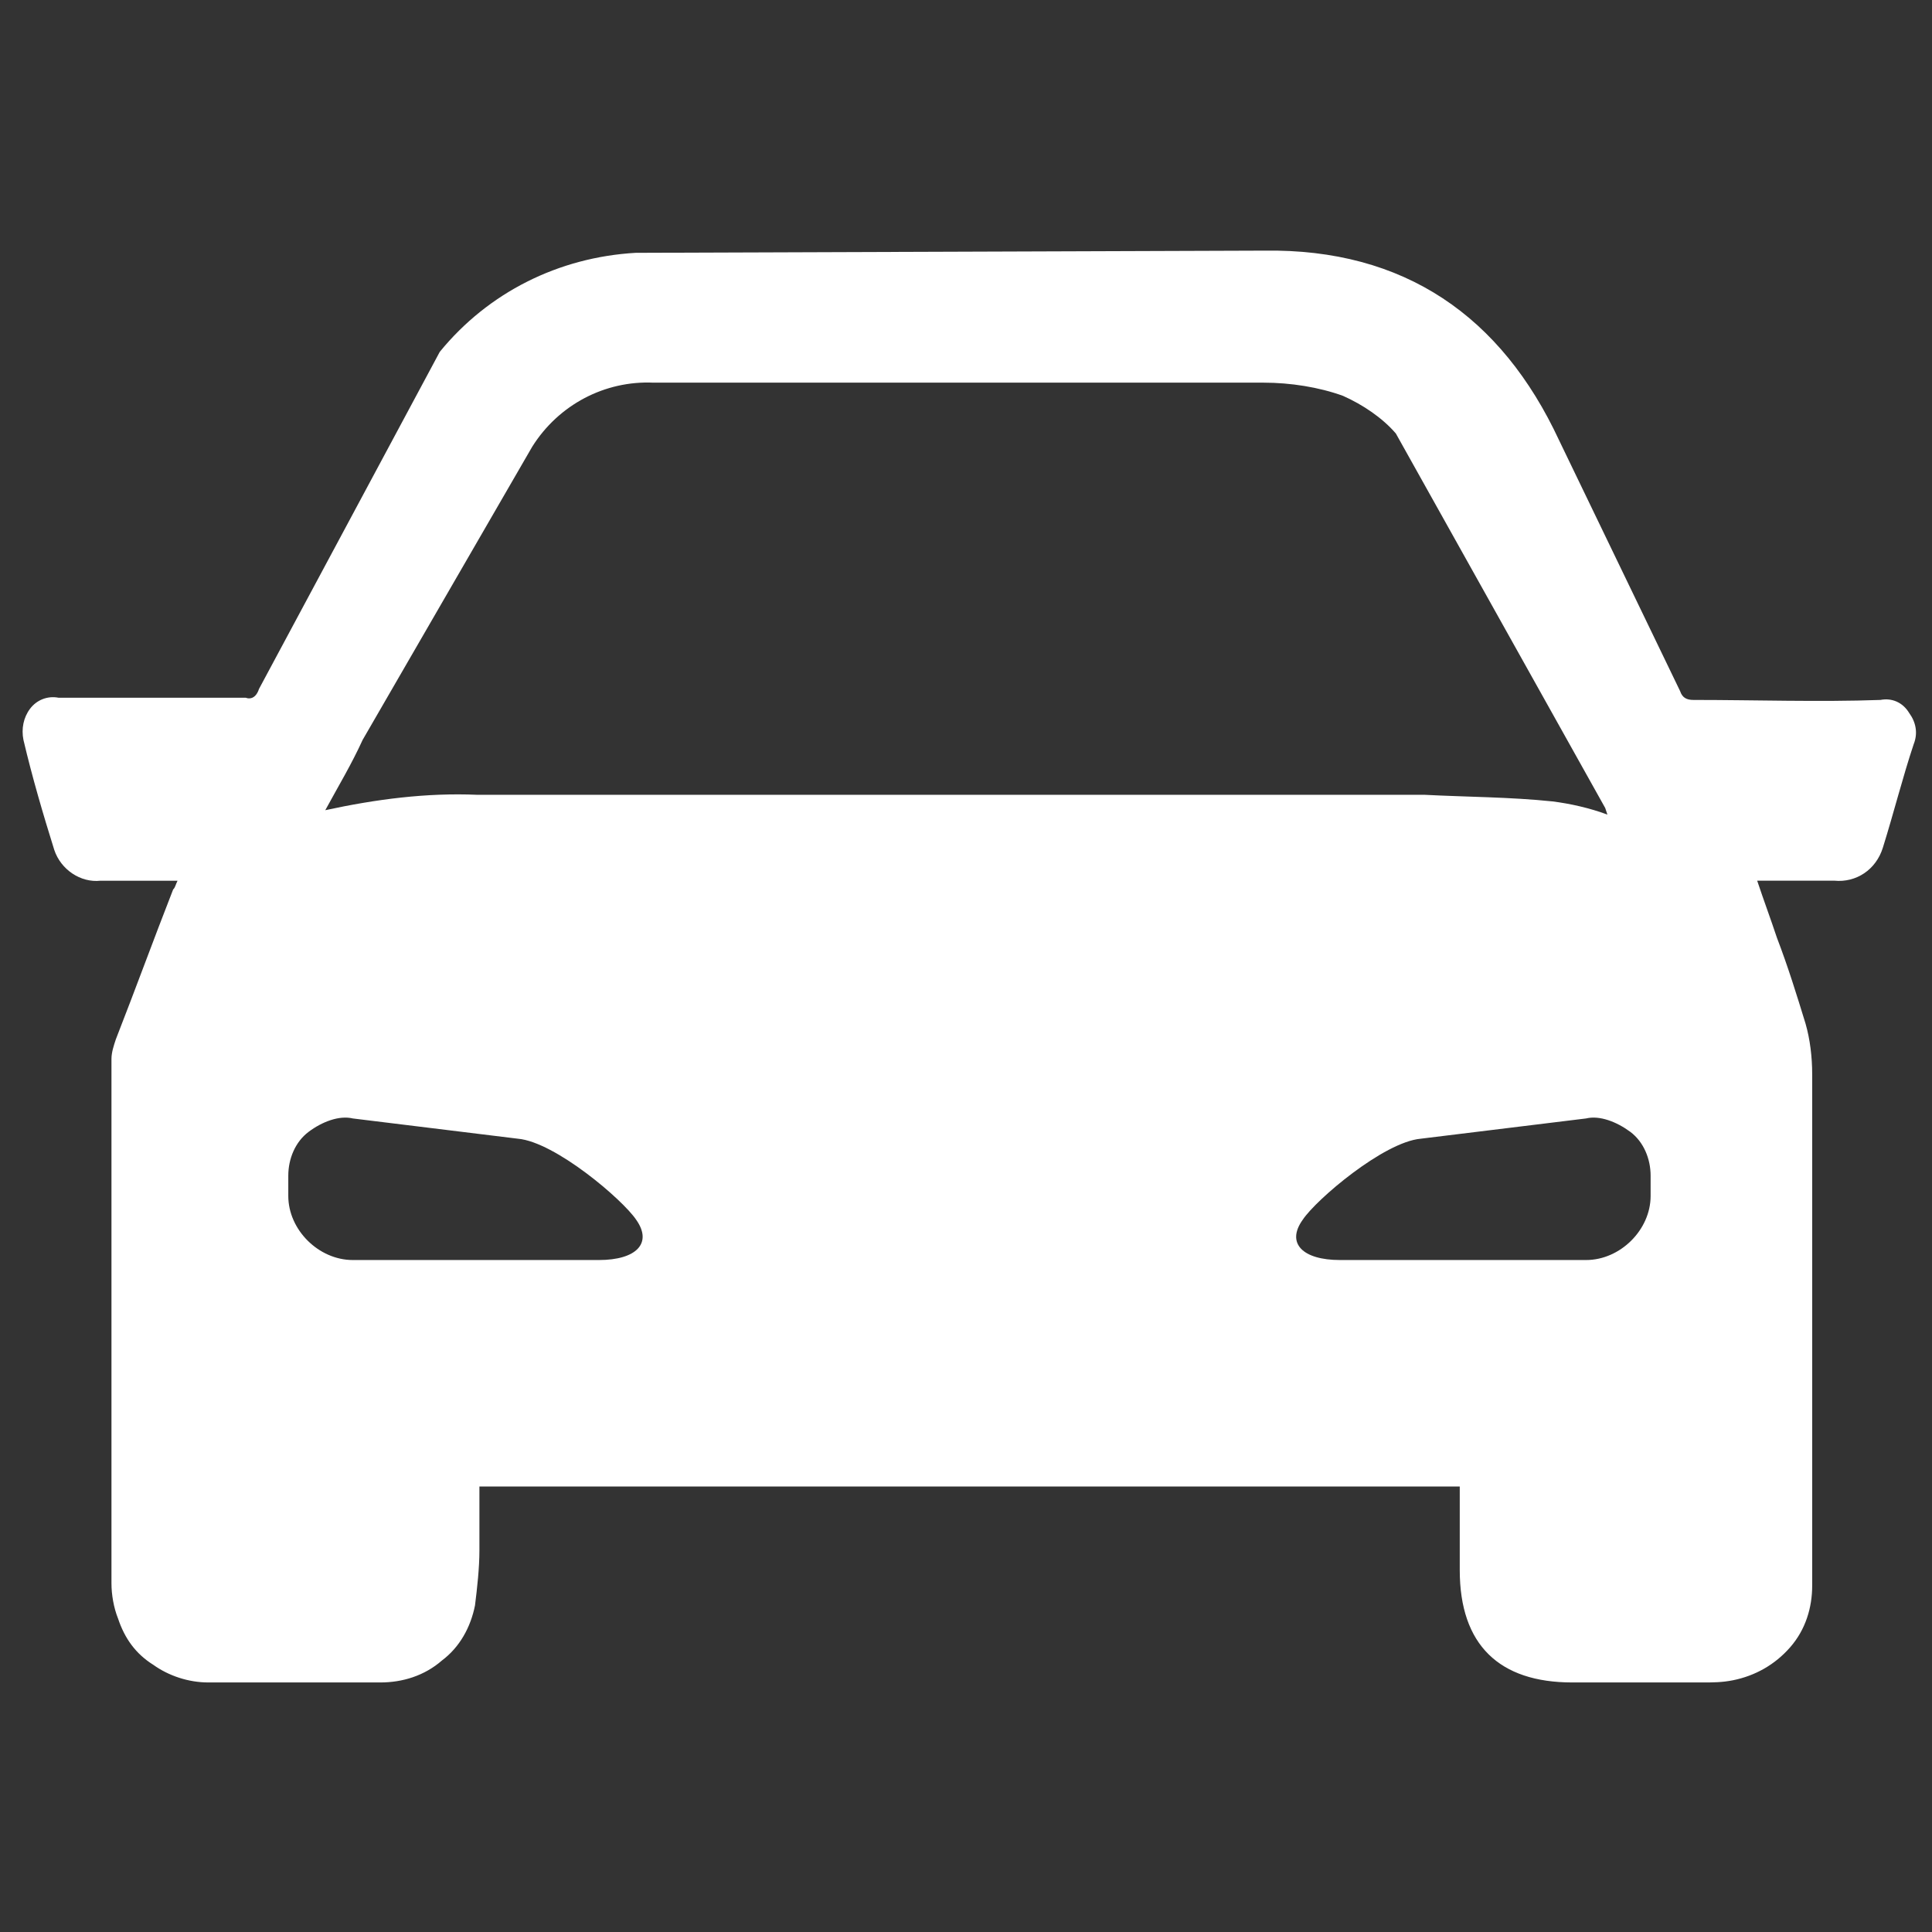 <?xml version="1.0" encoding="UTF-8"?>
<svg id="Capa_1" xmlns="http://www.w3.org/2000/svg" version="1.1" viewBox="0 0 512 512">
  <rect x="0" y="0" width="512" height="512" fill="#333333" stroke="none"/>
  <!-- Generator: Adobe Illustrator 30.0.0, SVG Export Plug-In . SVG Version: 2.1.1 Build 123)  -->
  <defs>
    <style>
      .st0 {
        fill: #fff;
      }
    </style>
  </defs>
  <path class="st0" d="M505.98,188.99c-1.75-2.92-4.67-4.08-7.64-3.5-16.34.58-33.26,0-49.59,0-1.75,0-2.92-.58-3.5-2.33l-32.09-66.51c-15.23-32.73-40.9-50.82-78.24-50.23l-166.45.58c-20.42,1.17-39.09,10.5-51.93,26.25l-47.9,89.32c-.47,1.46-1.34,2.51-2.63,2.51-.29,0-.58-.06-.87-.17H15.54c-2.92-.58-5.83.58-7.58,2.92-1.75,2.33-2.33,5.31-1.75,8.23,2.33,9.92,5.25,19.84,8.17,29.17,1.75,5.25,7,8.75,12.25,8.17h20.42c-.58,1.17-.58,1.75-1.17,2.33-5.25,13.42-9.92,26.25-15.17,39.67-.58,1.75-1.17,3.5-1.17,5.25v138.97c0,2.92.58,6.42,1.75,9.33,1.75,5.25,4.67,9.33,9.34,12.25,4.08,2.92,9.33,4.67,14.59,4.67h45.57c5.83,0,11.67-1.75,16.34-5.83,4.67-3.5,7.58-8.75,8.75-14.59.58-4.67,1.17-9.92,1.17-14.59v-16.92h259.8v22.17c0,19.84,10.5,29.76,29.81,29.76h34.42c2.92,0,5.25,0,8.17-.58,5.83-1.17,11.09-4.08,15.17-8.75,4.08-4.67,5.83-10.5,5.83-16.34v-135.47c0-4.67-.58-9.33-1.75-13.42-2.33-7.58-4.67-15.17-7.58-22.75-1.75-5.25-3.5-9.92-5.25-15.17h20.42c5.83.58,11.09-2.92,12.89-8.75,2.92-9.33,5.25-18.67,8.17-27.42,1.17-2.92.58-5.83-1.17-8.23ZM96.12,196.05l44.92-77.66c7-11.14,19.25-17.56,32.15-16.98h161.73c7,0,14.59,1.17,21,3.5,5.25,2.33,10.5,5.89,14,9.98l55.48,99.24.58,1.75c-4.67-1.75-9.92-2.92-14.59-3.5-11.14-1.17-22.81-1.17-33.9-1.75H126.46c-13.42-.58-26.84,1.17-40.26,4.08,3.5-6.42,7-12.25,9.92-18.67ZM158.72,333.92h-65.23c-9.04,0-17.09-7.99-17.09-16.98v-5.37c0-4.43,1.81-8.93,5.37-11.61,3.56-2.68,8.11-4.43,11.73-3.56l43.76,5.37c9.86.88,27.71,16.1,31.33,21.47,4.43,6.24,0,10.68-9.86,10.68ZM437.43,316.94c0,8.99-8.05,16.98-17.1,16.98h-65.23c-9.86,0-14.35-4.43-9.86-10.68,3.56-5.37,21.47-20.6,31.27-21.47l43.82-5.37c3.56-.87,8.11.88,11.73,3.56,3.56,2.68,5.37,7.18,5.37,11.61v5.37Z"/>
</svg>